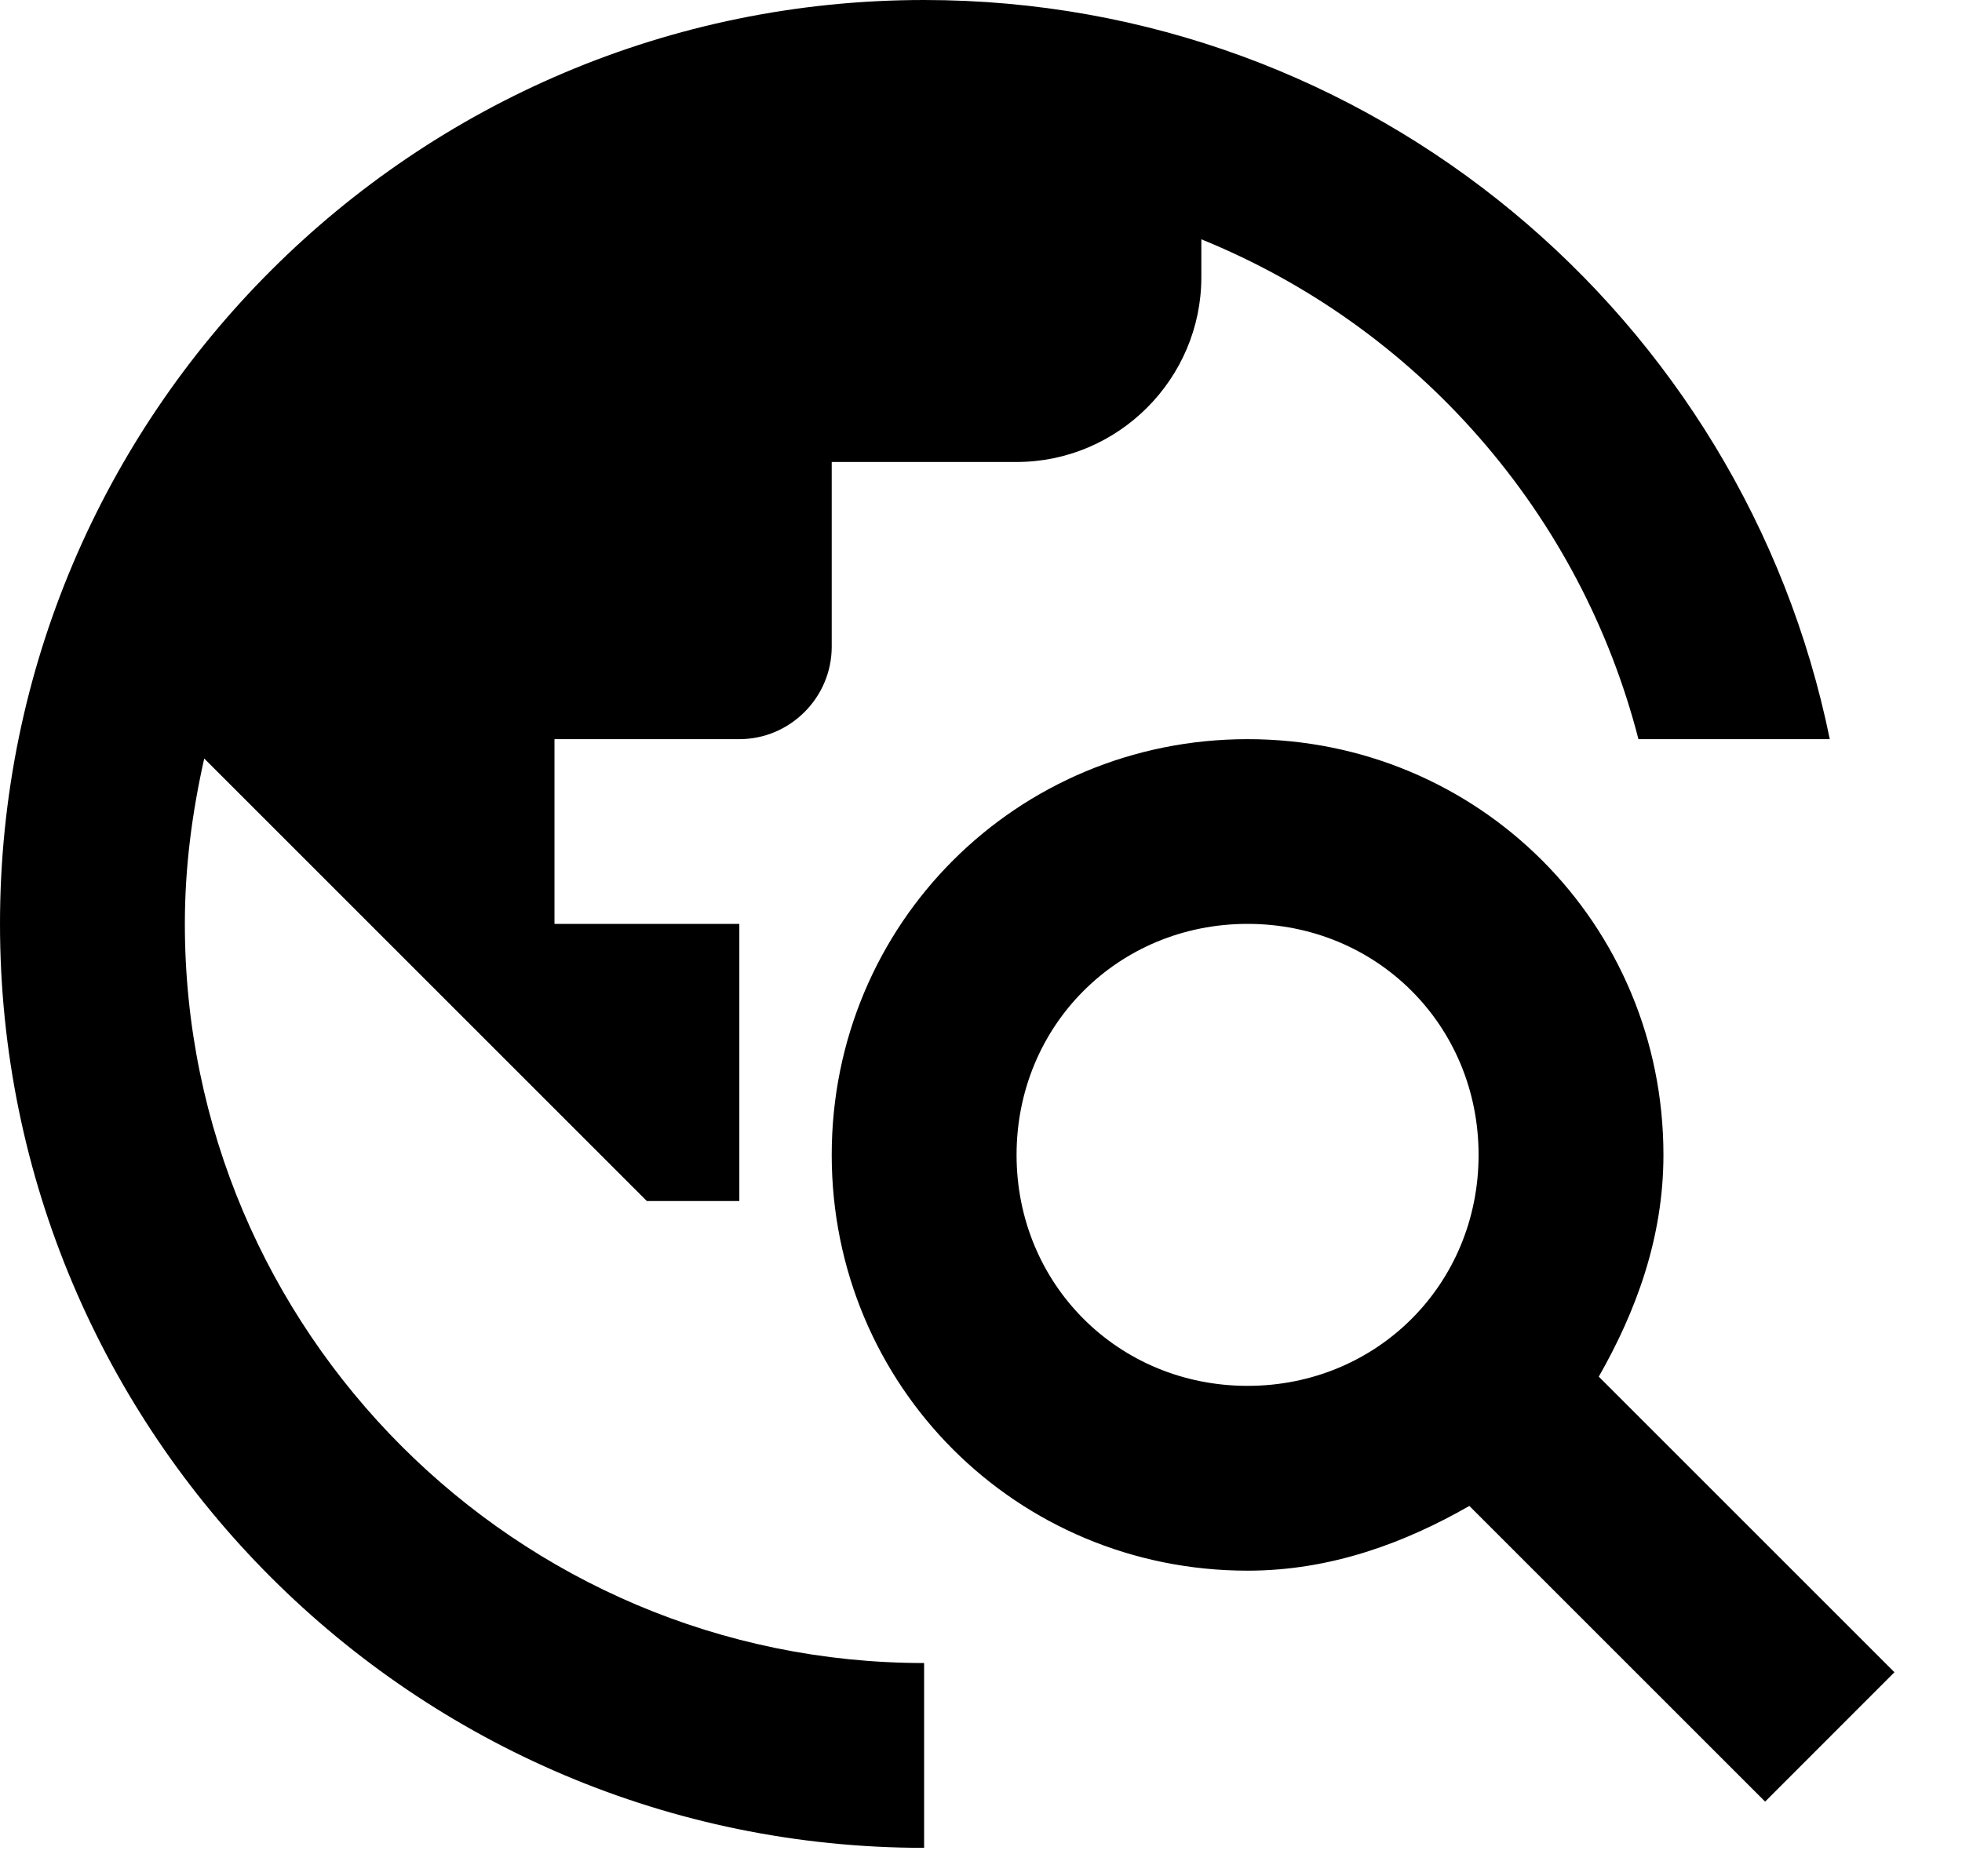 <svg width="23" height="22" viewBox="0 0 23 22" fill="none" xmlns="http://www.w3.org/2000/svg">
<path d="M18.742 16.142C19.175 15.383 19.5 14.517 19.5 13.542C19.5 10.833 17.333 8.667 14.625 8.667C11.917 8.667 9.75 10.833 9.75 13.542C9.75 16.25 11.917 18.417 14.625 18.417C15.6 18.417 16.467 18.092 17.225 17.658L20.692 21.125L22.208 19.608L18.742 16.142ZM14.625 16.25C13.108 16.25 11.917 15.058 11.917 13.542C11.917 12.025 13.108 10.833 14.625 10.833C16.142 10.833 17.333 12.025 17.333 13.542C17.333 15.058 16.142 16.25 14.625 16.25ZM10.833 19.5V21.667C4.853 21.667 0 16.813 0 10.833C0 4.853 4.853 0 10.833 0C16.077 0 20.442 3.727 21.45 8.667H19.207C18.87 7.358 18.23 6.146 17.34 5.129C16.451 4.111 15.335 3.315 14.083 2.806V3.25C14.083 4.442 13.108 5.417 11.917 5.417H9.75V7.583C9.75 8.179 9.262 8.667 8.667 8.667H6.5V10.833H8.667V14.083H7.583L2.394 8.894C2.253 9.523 2.167 10.162 2.167 10.833C2.167 15.611 6.056 19.5 10.833 19.5Z" fill="black"/>
</svg>

